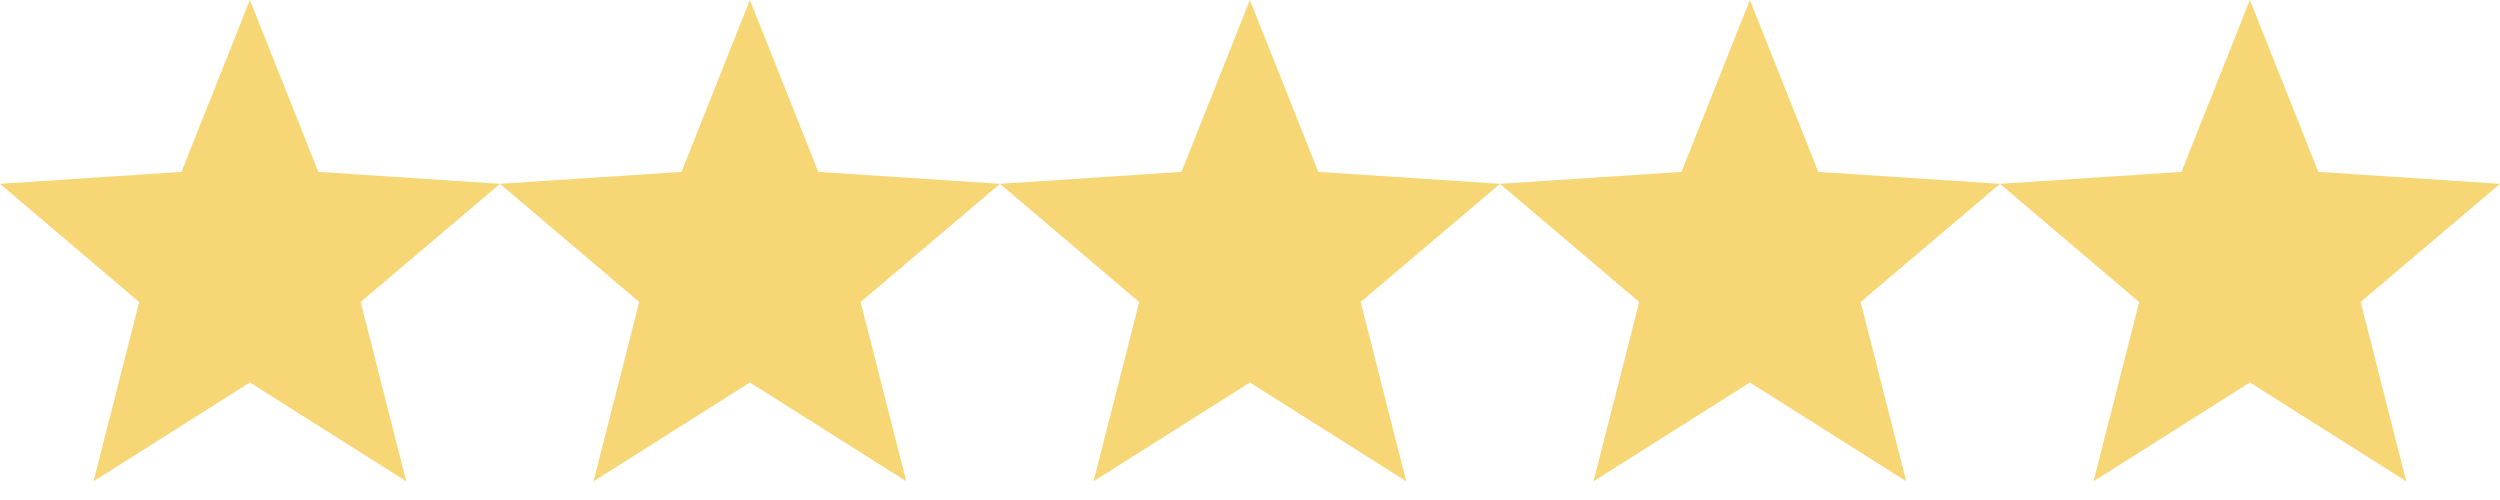 <svg xmlns="http://www.w3.org/2000/svg" width="100" height="20" viewBox="0 0 100 20" fill="none"><path d="M20 7.353L12.733 6.876L9.996 0L7.259 6.876L0 7.353L5.568 12.081L3.741 19.252L9.996 15.299L16.251 19.252L14.424 12.081L20 7.353Z" fill="#F6D675"></path><path d="M40 7.353L32.733 6.876L29.996 0L27.259 6.876L20 7.353L25.568 12.081L23.741 19.252L29.996 15.299L36.251 19.252L34.424 12.081L40 7.353Z" fill="#F6D675"></path><path d="M60 7.353L52.733 6.876L49.996 0L47.259 6.876L40 7.353L45.568 12.081L43.741 19.252L49.996 15.299L56.251 19.252L54.424 12.081L60 7.353Z" fill="#F6D675"></path><path d="M80 7.353L72.733 6.876L69.996 0L67.259 6.876L60 7.353L65.568 12.081L63.741 19.252L69.996 15.299L76.251 19.252L74.424 12.081L80 7.353Z" fill="#F6D675"></path><path d="M100 7.353L92.733 6.876L89.996 0L87.259 6.876L80 7.353L85.568 12.081L83.741 19.252L89.996 15.299L96.251 19.252L94.424 12.081L100 7.353Z" fill="#F6D675"></path></svg>